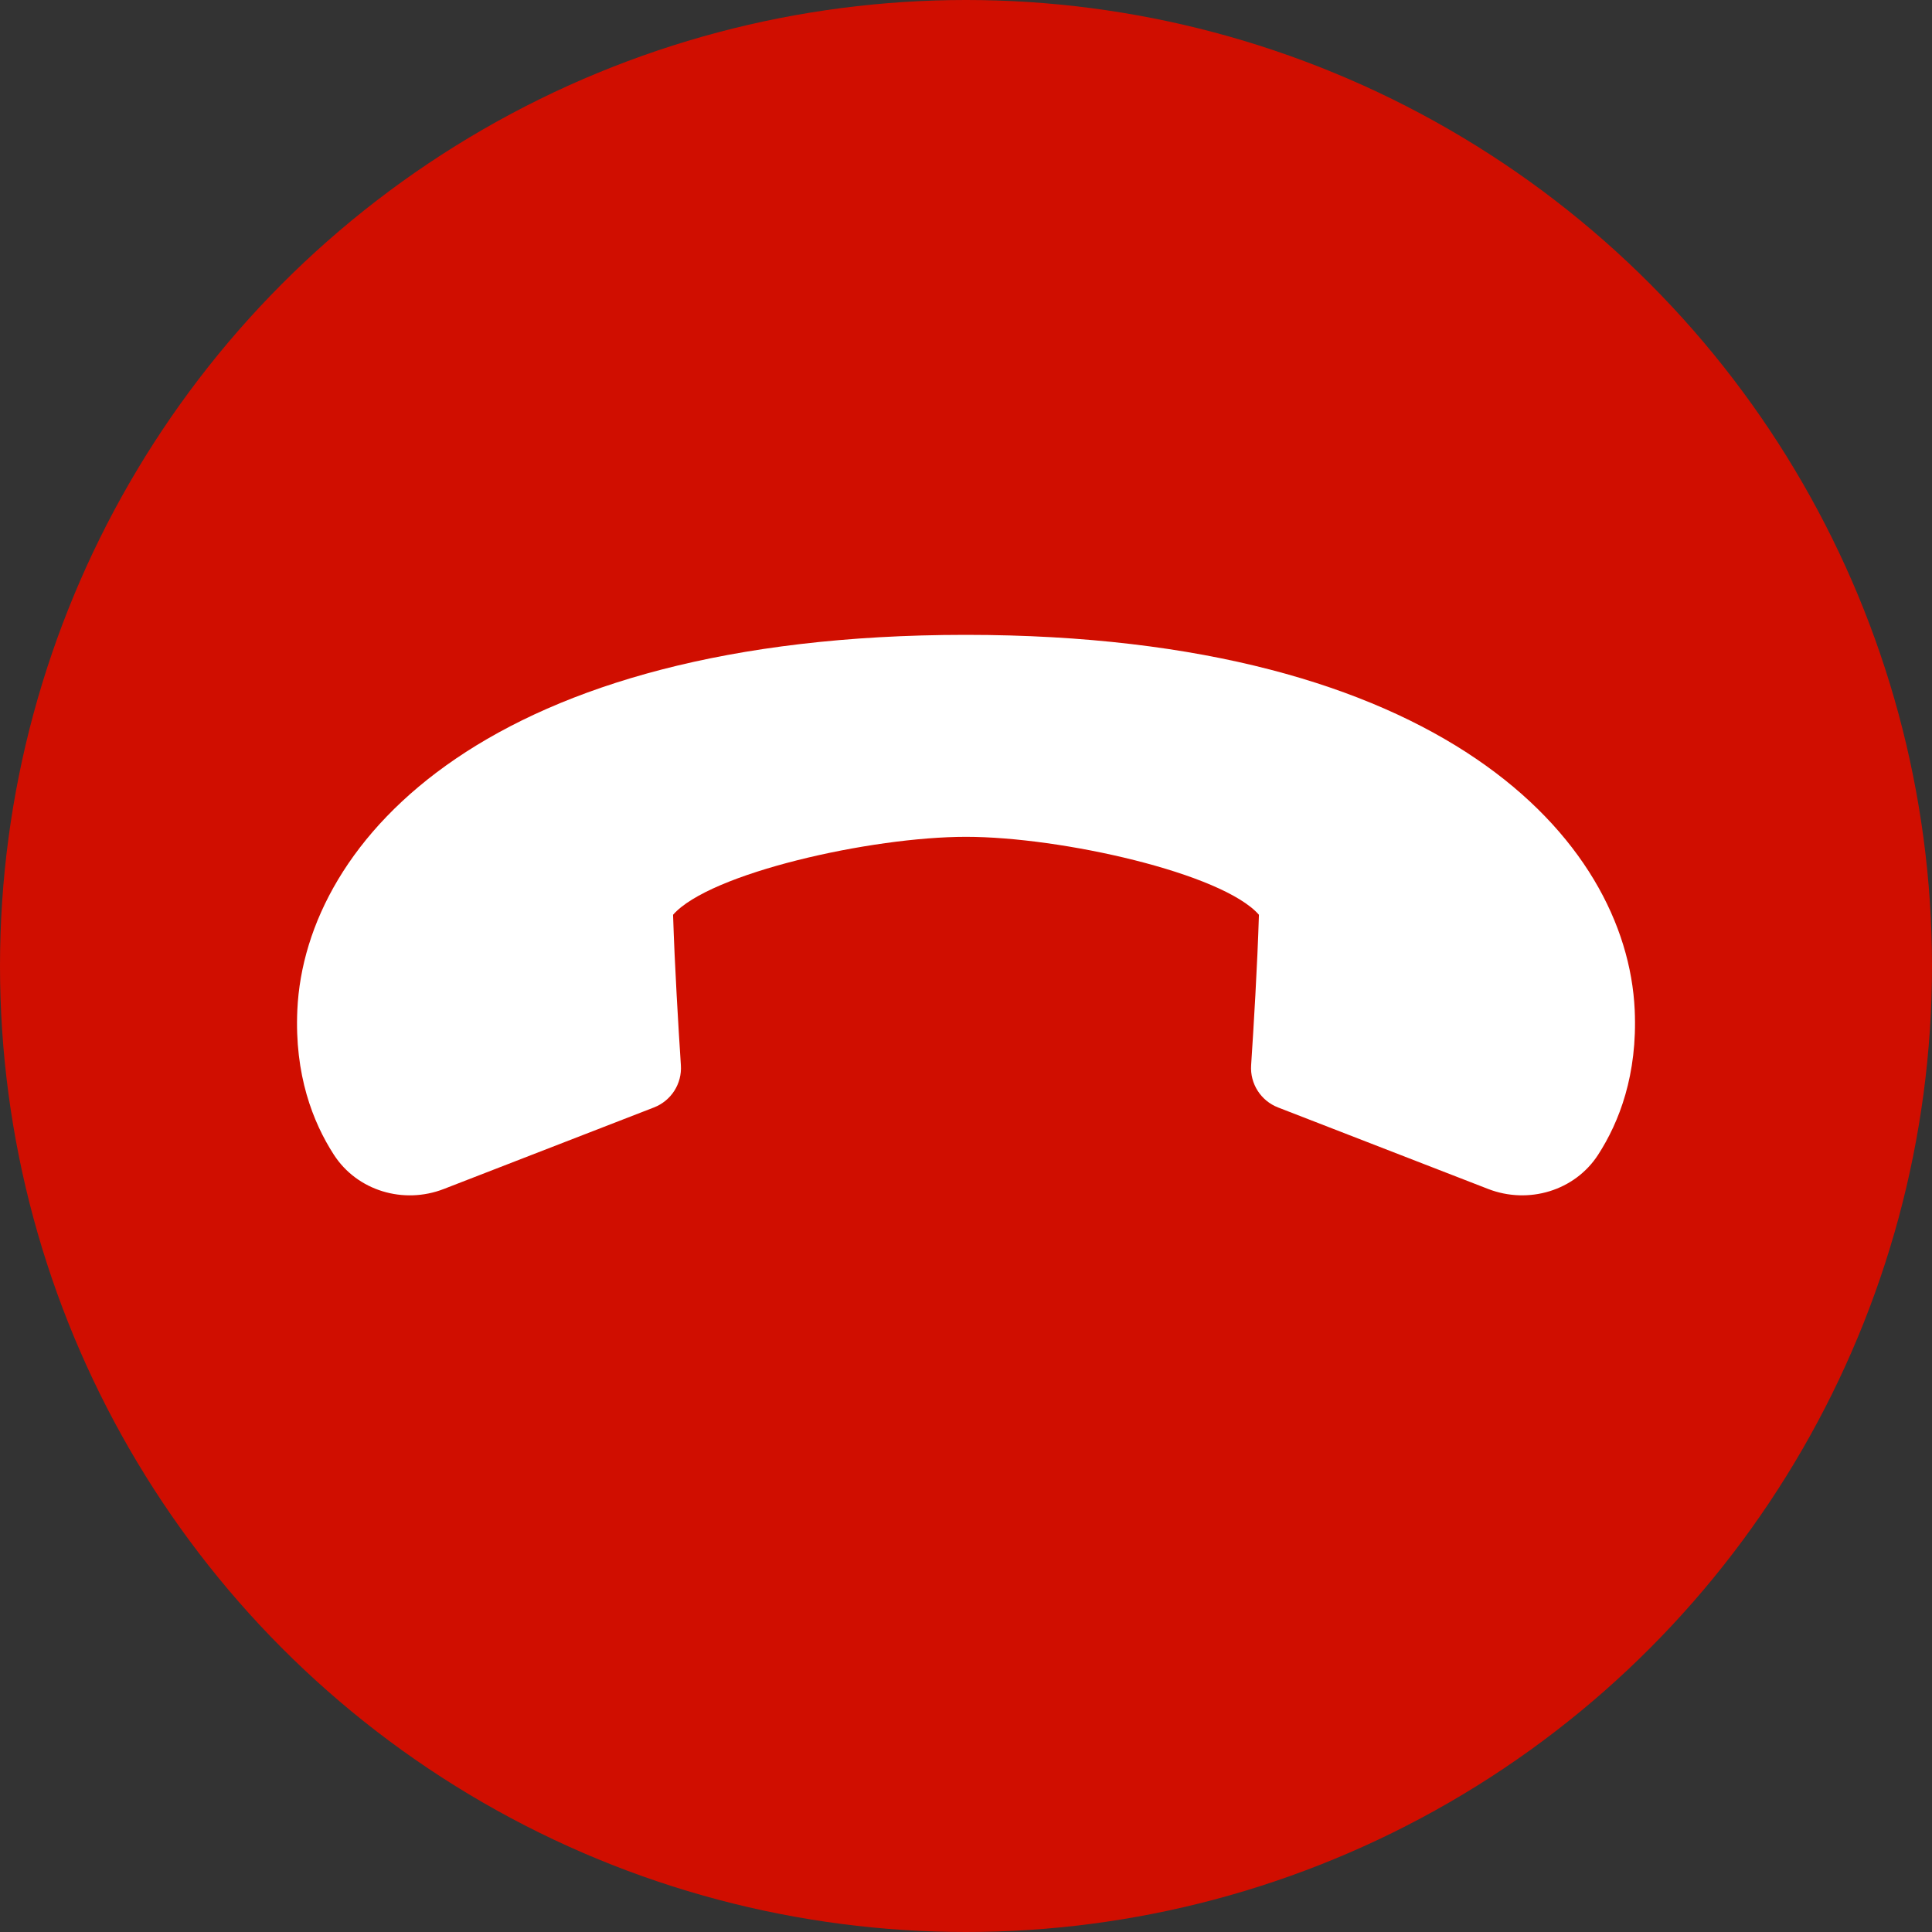 <?xml version="1.0" encoding="UTF-8" standalone="no"?><svg xmlns="http://www.w3.org/2000/svg" xmlns:xlink="http://www.w3.org/1999/xlink" fill="#000000" height="500" preserveAspectRatio="xMidYMid meet" version="1" viewBox="0.0 0.0 500.0 500.0" width="500" zoomAndPan="magnify"><rect x="0.0" y="0.0" width="500.0" height="500.0" fill="#333333" stroke="none"/><g><g id="change1_1"><circle cx="250" cy="250" fill="#d00e00" r="250"/></g><g id="change2_1"><path d="M423.06,261.39c-2.02-44.11-49.94-97.03-173.01-97.09v0c-0.04,0-0.07,0-0.11,0c-0.04,0-0.07,0-0.11,0v0 c-123.07,0.06-170.87,52.98-172.88,97.09c-0.76,16.74,4.01,29.02,9.44,37.43c6.05,9.38,18.06,12.93,28.46,8.89l54.39-21.1 c4.46-1.73,7.29-6.14,6.97-10.92c-0.62-9.52-1.61-25.77-2.02-38.95c9.41-10.76,51.17-20.17,75.81-20.17 c24.65,0,66.4,9.41,75.81,20.17c-0.4,13.18-1.39,29.43-2.02,38.95c-0.31,4.78,2.51,9.19,6.97,10.92l54.39,21.1 c10.4,4.03,22.41,0.49,28.46-8.89C419.04,290.41,423.82,278.13,423.06,261.39z" fill="#ffffff"/></g></g></svg>